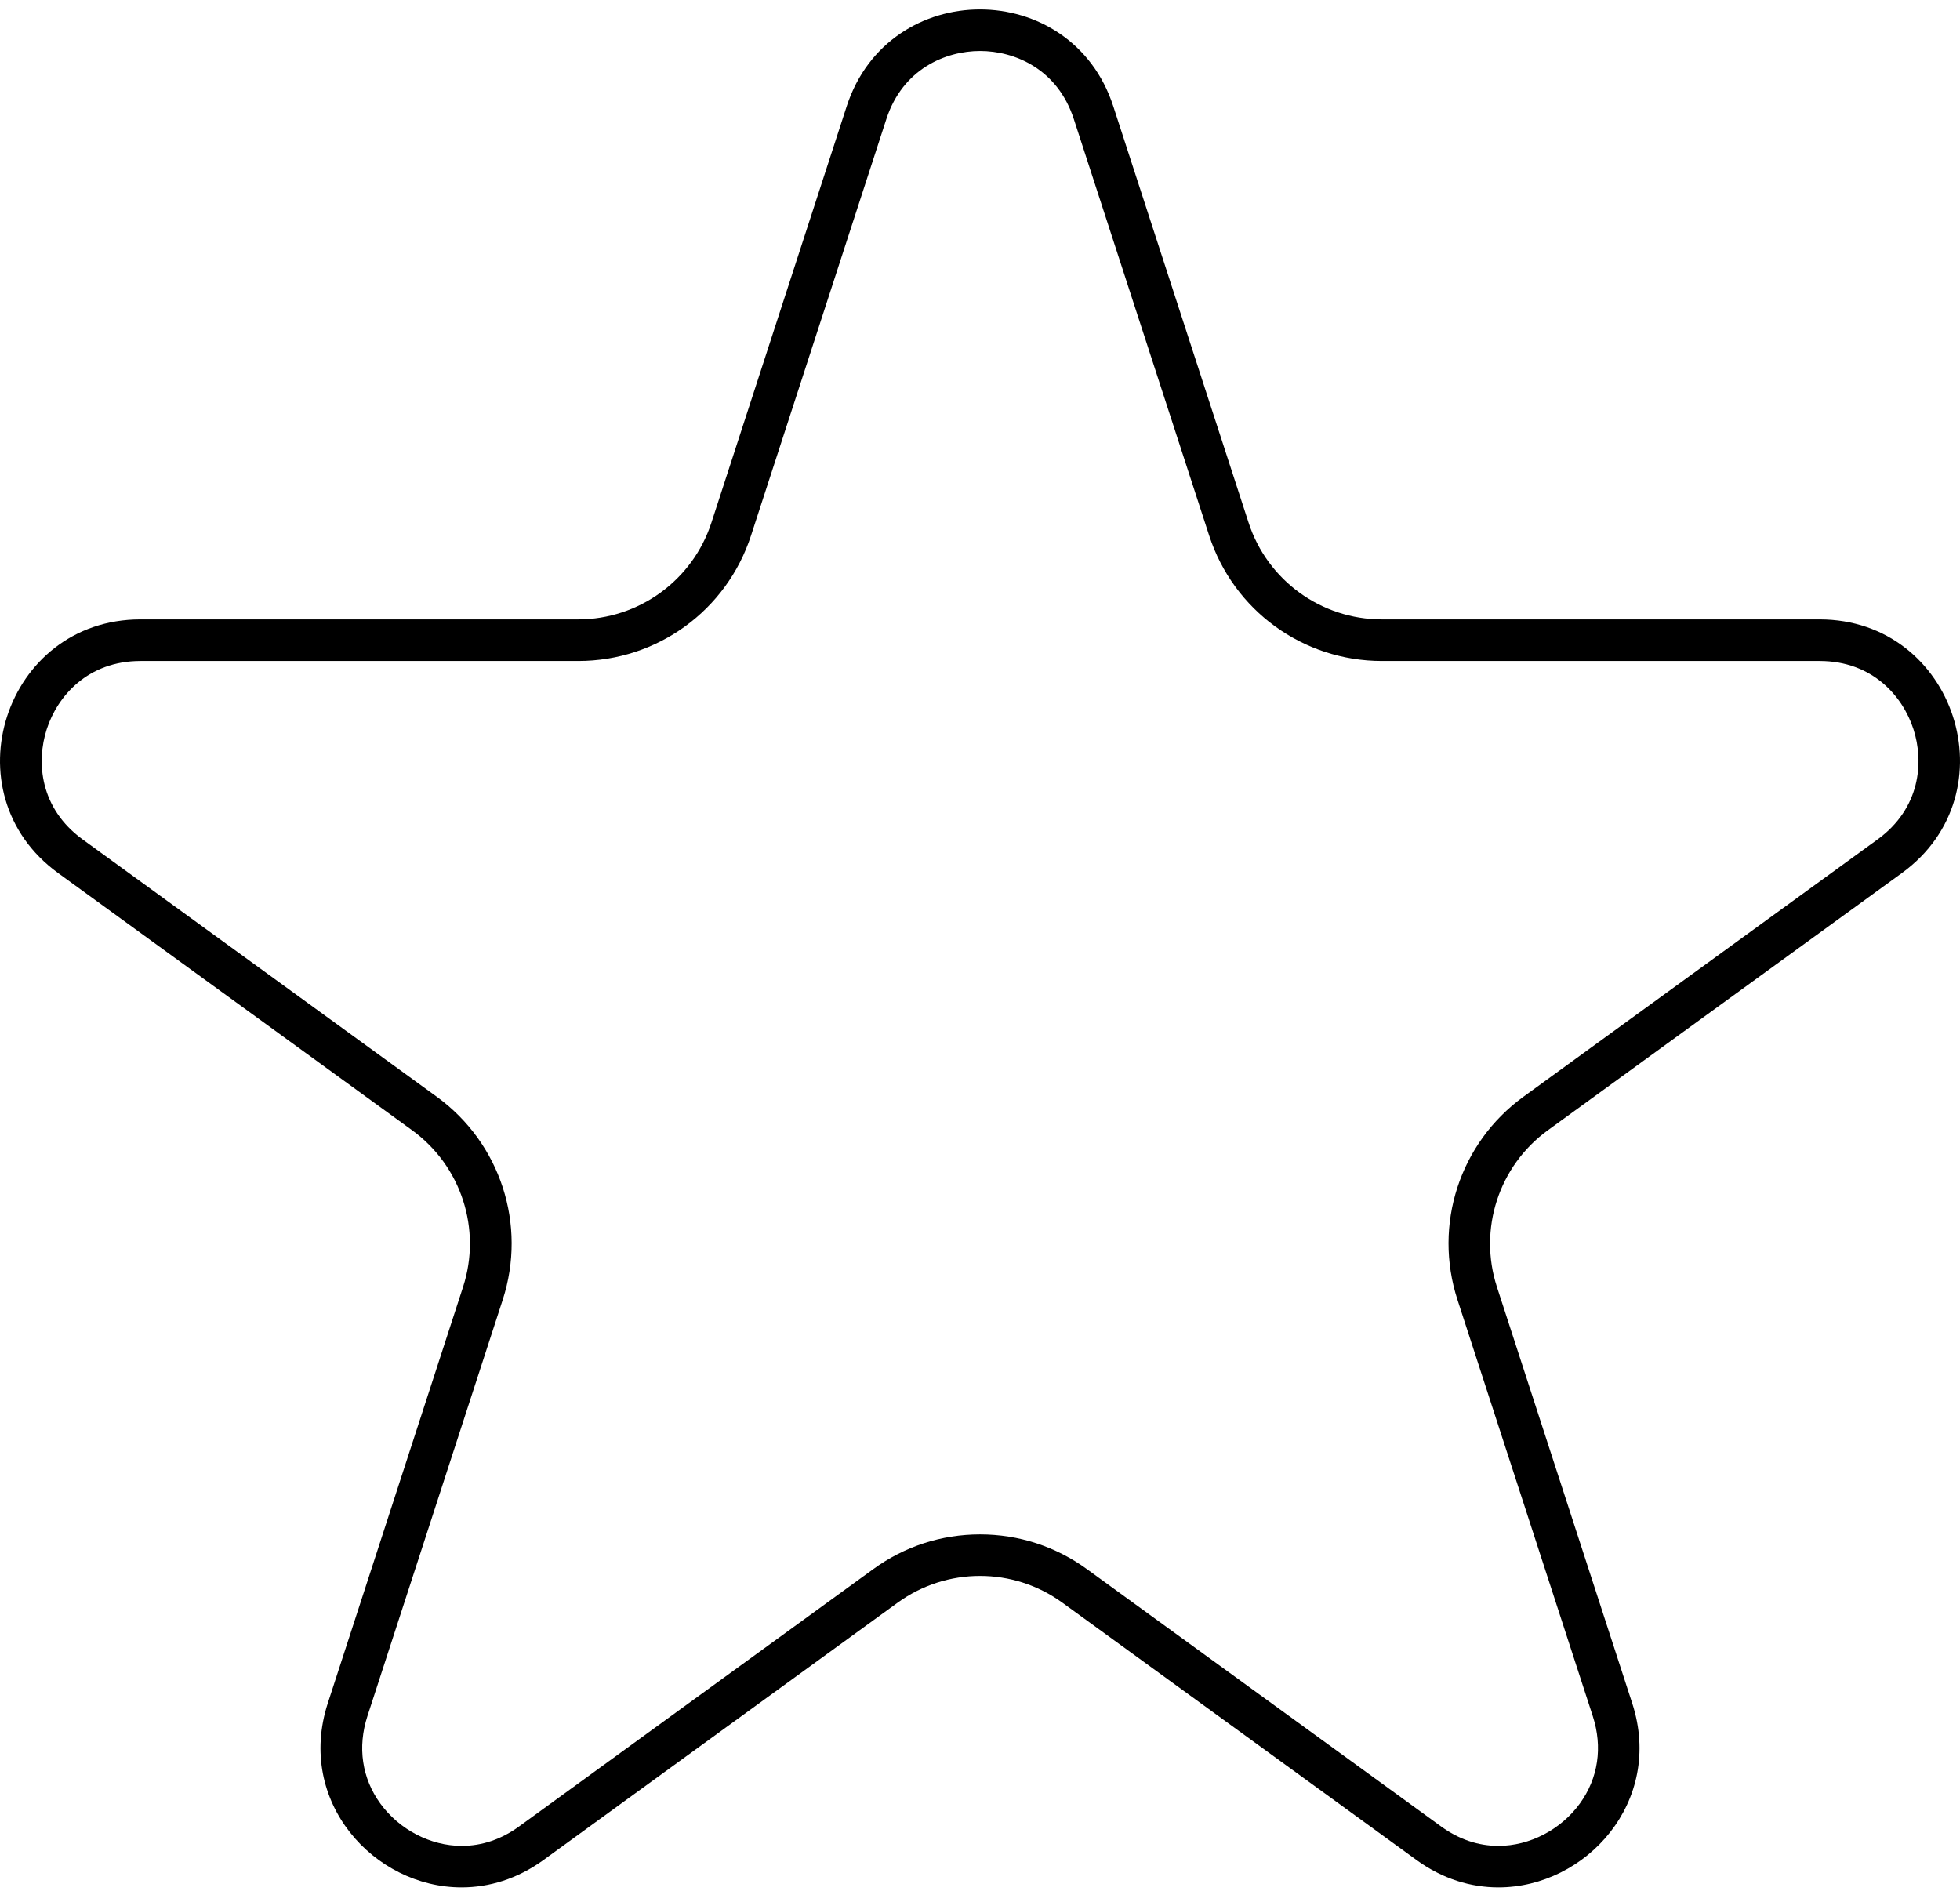 <svg width="113" height="109" viewBox="0 0 113 109" fill="none" xmlns="http://www.w3.org/2000/svg">
<path d="M56.502 2.94C58.499 2.94 60.968 3.972 61.91 6.869L69.709 30.867C71.117 35.198 75.121 38.108 79.673 38.108H104.906C107.952 38.108 109.697 40.136 110.315 42.036C110.932 43.936 110.713 46.603 108.249 48.394L87.835 63.227C84.151 65.902 82.621 70.611 84.029 74.941L91.828 98.94C92.408 100.729 92.143 102.518 91.081 103.982C89.989 105.485 88.192 106.42 86.392 106.42C85.218 106.42 84.103 106.042 83.078 105.297L62.664 90.465C60.862 89.156 58.733 88.463 56.505 88.463C54.277 88.463 52.149 89.154 50.347 90.465L29.932 105.297C28.908 106.042 27.793 106.42 26.619 106.42C24.819 106.42 23.022 105.485 21.929 103.982C20.866 102.518 20.602 100.729 21.183 98.94L28.982 74.941C30.387 70.611 28.858 65.904 25.176 63.227L4.762 48.394C2.298 46.603 2.079 43.936 2.696 42.036C3.313 40.136 5.058 38.108 8.105 38.108H33.338C37.891 38.108 41.896 35.198 43.302 30.867L51.1 6.869C52.042 3.972 54.511 2.94 56.509 2.94M56.502 0.544C53.264 0.544 50.026 2.406 48.815 6.128L41.017 30.127C39.935 33.456 36.832 35.71 33.331 35.71H8.097C0.269 35.71 -2.987 45.727 3.347 50.331L23.761 65.163C26.593 67.222 27.778 70.869 26.696 74.198L18.898 98.197C17.055 103.869 21.561 108.813 26.612 108.813C28.191 108.813 29.826 108.329 31.335 107.234L51.749 92.401C53.166 91.373 54.832 90.857 56.5 90.857C58.167 90.857 59.833 91.371 61.251 92.401L81.665 107.234C83.174 108.331 84.807 108.813 86.388 108.813C91.439 108.813 95.945 103.869 94.102 98.197L86.303 74.198C85.221 70.869 86.406 67.222 89.239 65.163L109.653 50.331C115.987 45.729 112.732 35.71 104.902 35.71H79.669C76.168 35.71 73.064 33.456 71.983 30.127L64.184 6.128C62.975 2.406 59.736 0.544 56.498 0.544L56.502 0.544Z" fill="black"/>
</svg>
